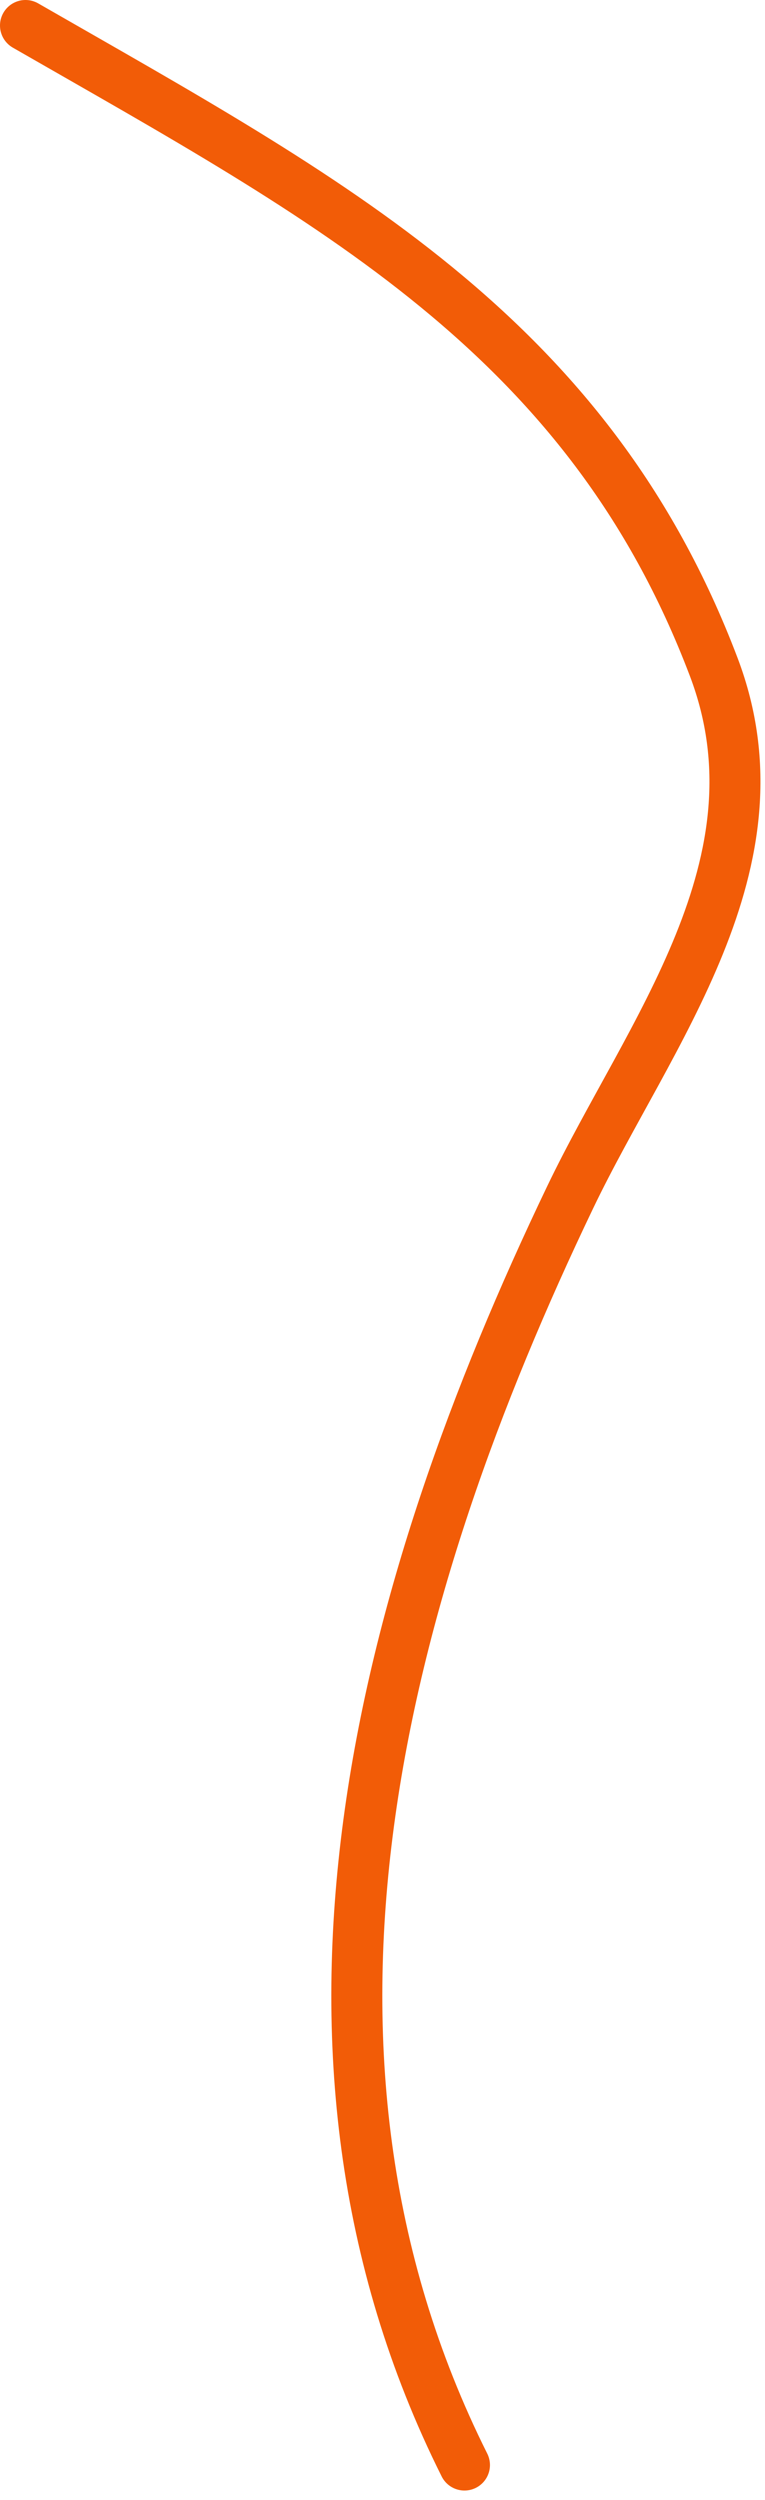 <?xml version="1.0" encoding="UTF-8"?> <svg xmlns="http://www.w3.org/2000/svg" width="30" height="98" viewBox="0 0 30 98" fill="none"><path d="M1 1C12.925 7.851 23.041 13.1 27.99 26.148C30.909 33.844 25.447 40.493 22.358 46.939C14.973 62.352 10.061 80.328 18.214 96.633" stroke="#F25C07" stroke-width="2" stroke-linecap="round"></path></svg> 